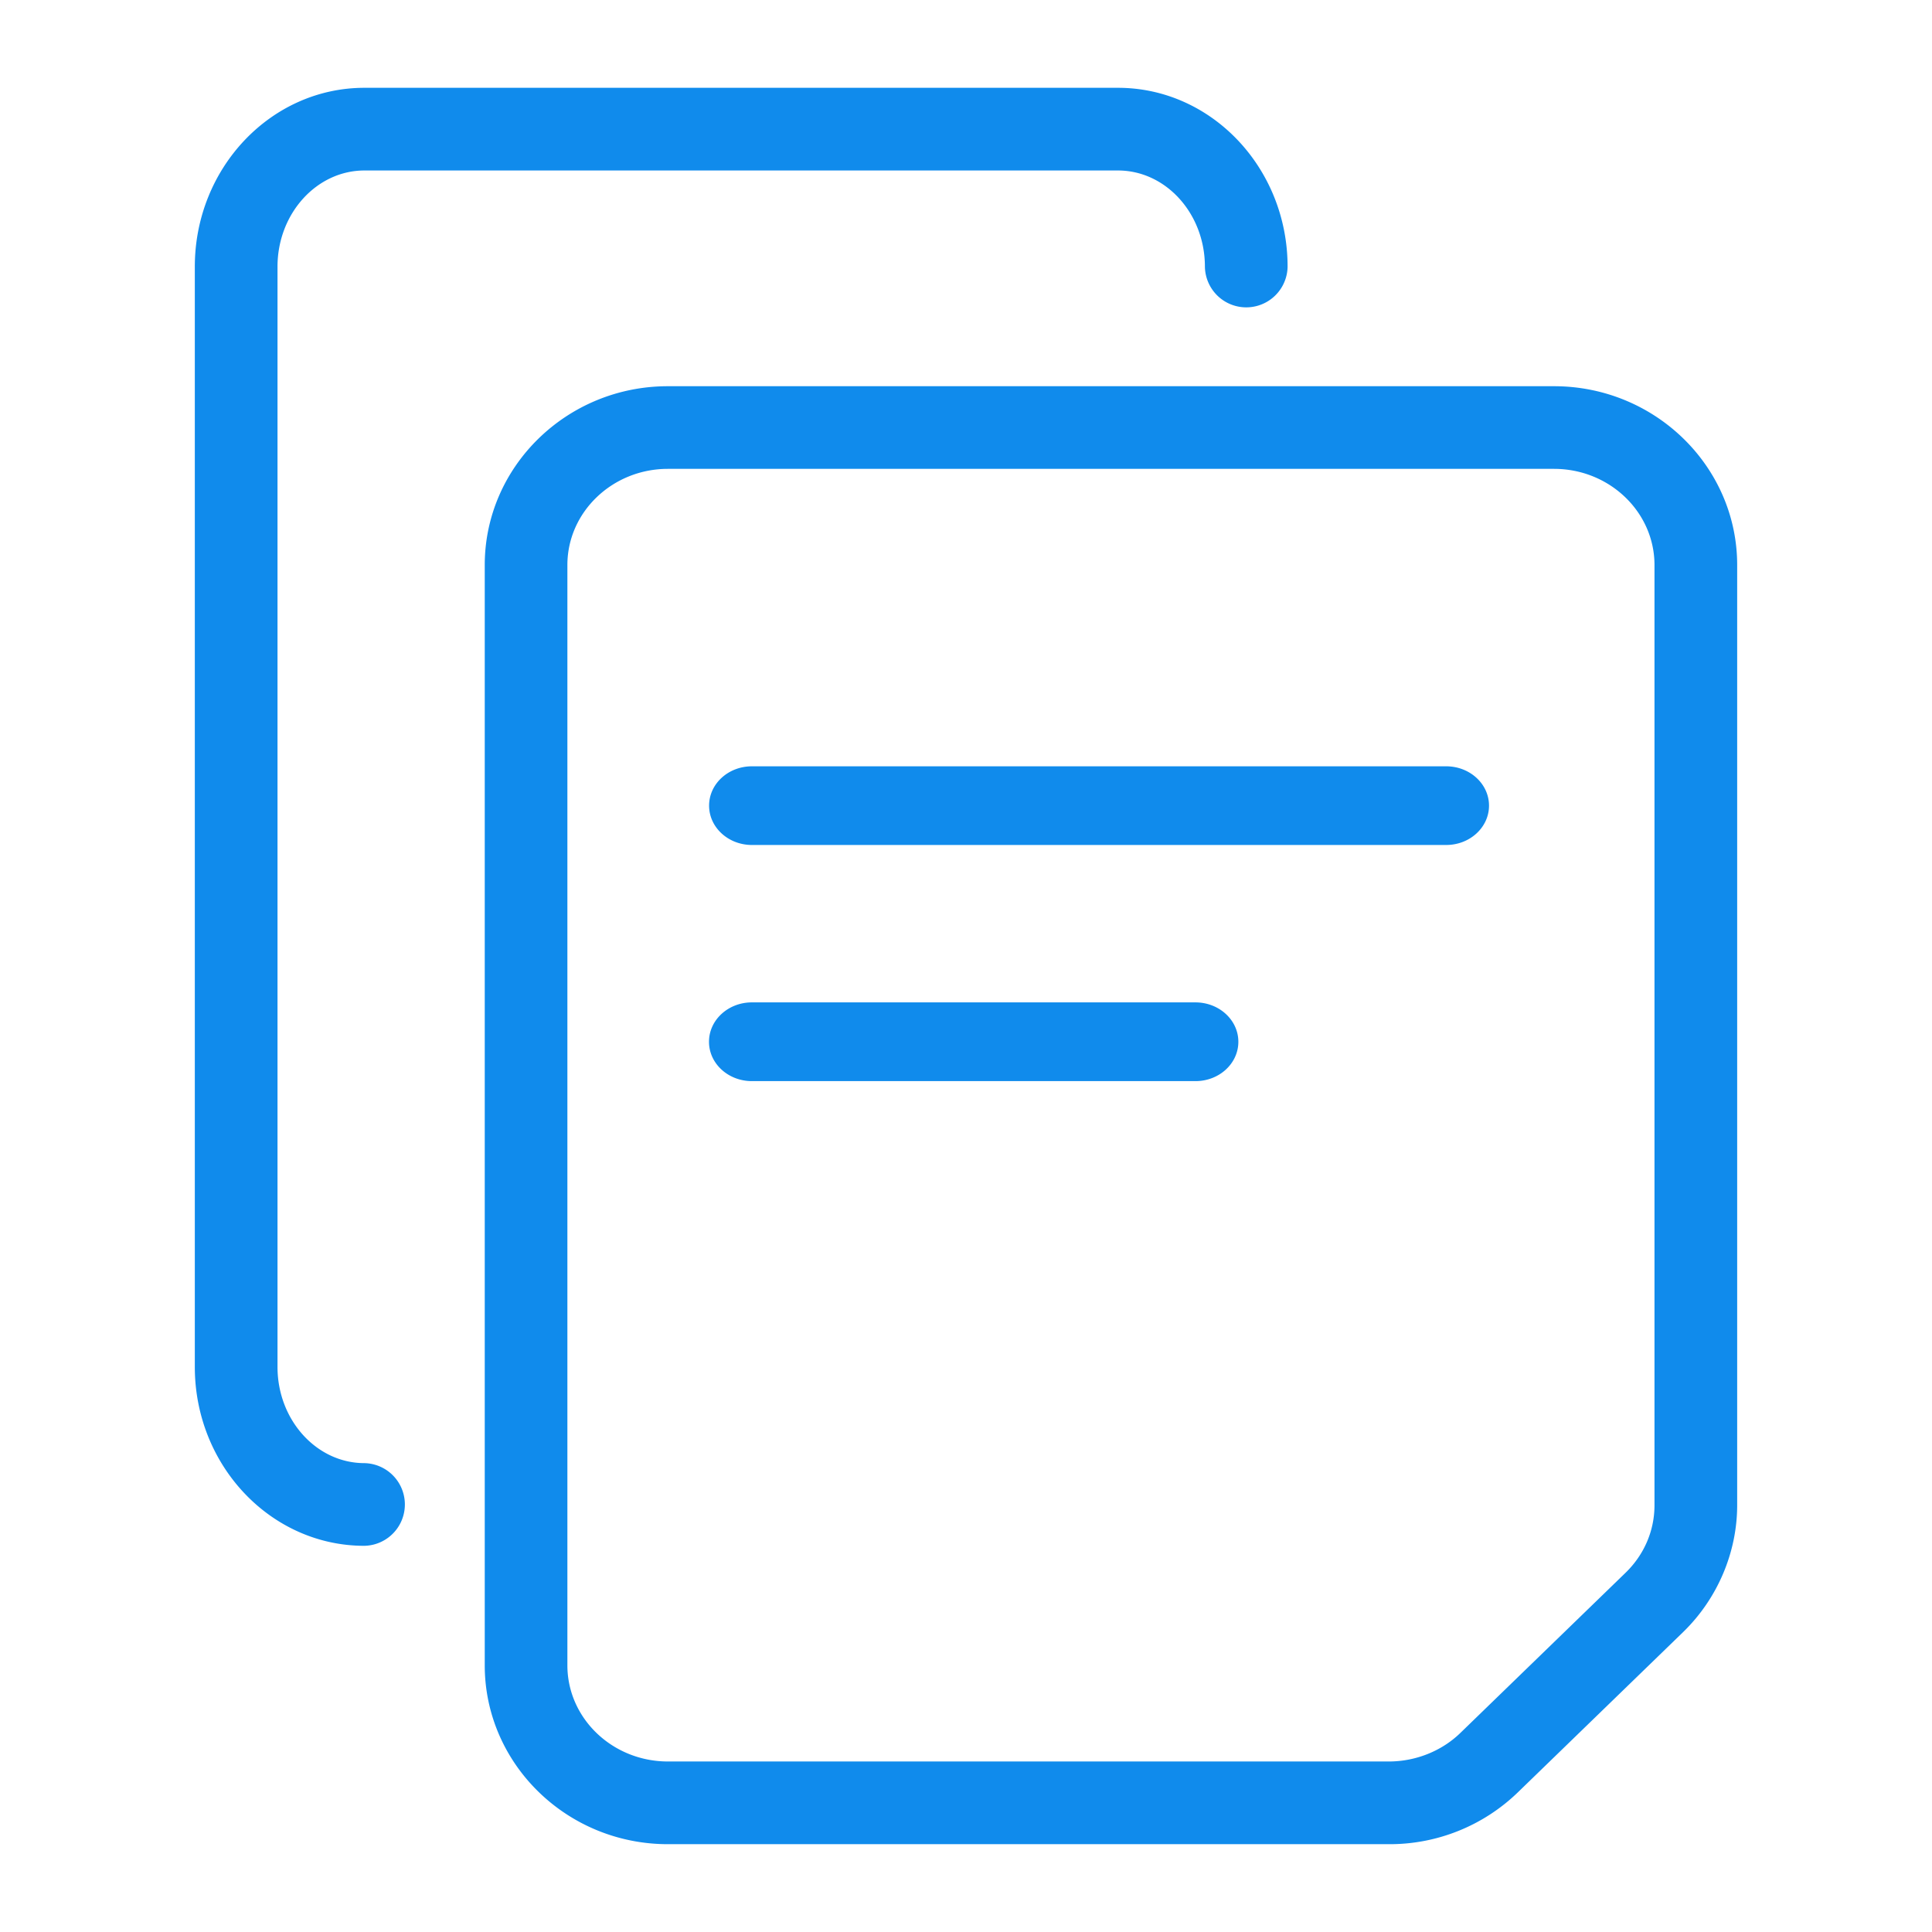 <?xml version="1.0" standalone="no"?><!DOCTYPE svg PUBLIC "-//W3C//DTD SVG 1.1//EN" "http://www.w3.org/Graphics/SVG/1.1/DTD/svg11.dtd"><svg t="1747906055149" class="icon" viewBox="0 0 1024 1024" version="1.1" xmlns="http://www.w3.org/2000/svg" p-id="59442" width="32" height="32" xmlns:xlink="http://www.w3.org/1999/xlink"><path d="M353.976 248.504c-29.322 0-53.248 22.851-53.248 50.964v583.194c0 28.109 23.9 50.959 53.248 50.959h382.188c14.152 0 27.971-5.509 37.883-15.15l87.506-84.849c9.917-9.61 15.36-22.339 15.36-35.84V299.494c0-28.16-23.9-50.99-53.248-50.99H353.976z m382.188 728.95H353.976c-53.504 0-97.05-42.522-97.05-94.792v-583.168c0-52.27 43.546-94.792 97.05-94.792h469.688c53.53 0 97.075 42.522 97.075 94.792v498.268c0 25.108-10.476 49.638-28.677 67.302l-87.501 84.849a97.618 97.618 0 0 1-68.398 27.54zM398.52 447.857h367.964c12.57 0 22.723-9.329 22.723-20.849s-10.148-20.849-22.723-20.849H398.546c-12.57 0-22.712 9.308-22.712 20.849 0 11.52 10.168 20.849 22.712 20.849h-0.026z m0 125.158h235.1c12.564 0 22.733-9.308 22.733-20.849s-10.194-20.879-22.733-20.879H398.5c-12.544 0-22.717 9.339-22.717 20.879 0 11.52 10.168 20.849 22.717 20.849h0.02z m-205.404 246.298c-49.546 0-89.856-42.522-89.856-94.792v-583.168c0-52.27 40.33-94.812 89.876-94.812h399.432c49.546 0 89.882 42.542 89.882 94.812a21.914 21.914 0 0 1-43.822 0c0-28.109-20.664-50.99-46.08-50.99H193.167c-25.39 0-46.08 22.881-46.08 50.97v583.188c0 28.109 20.69 50.97 46.08 50.97a21.914 21.914 0 0 1 0 43.817h-0.051z" fill="#108bec" p-id="59443"></path></svg>